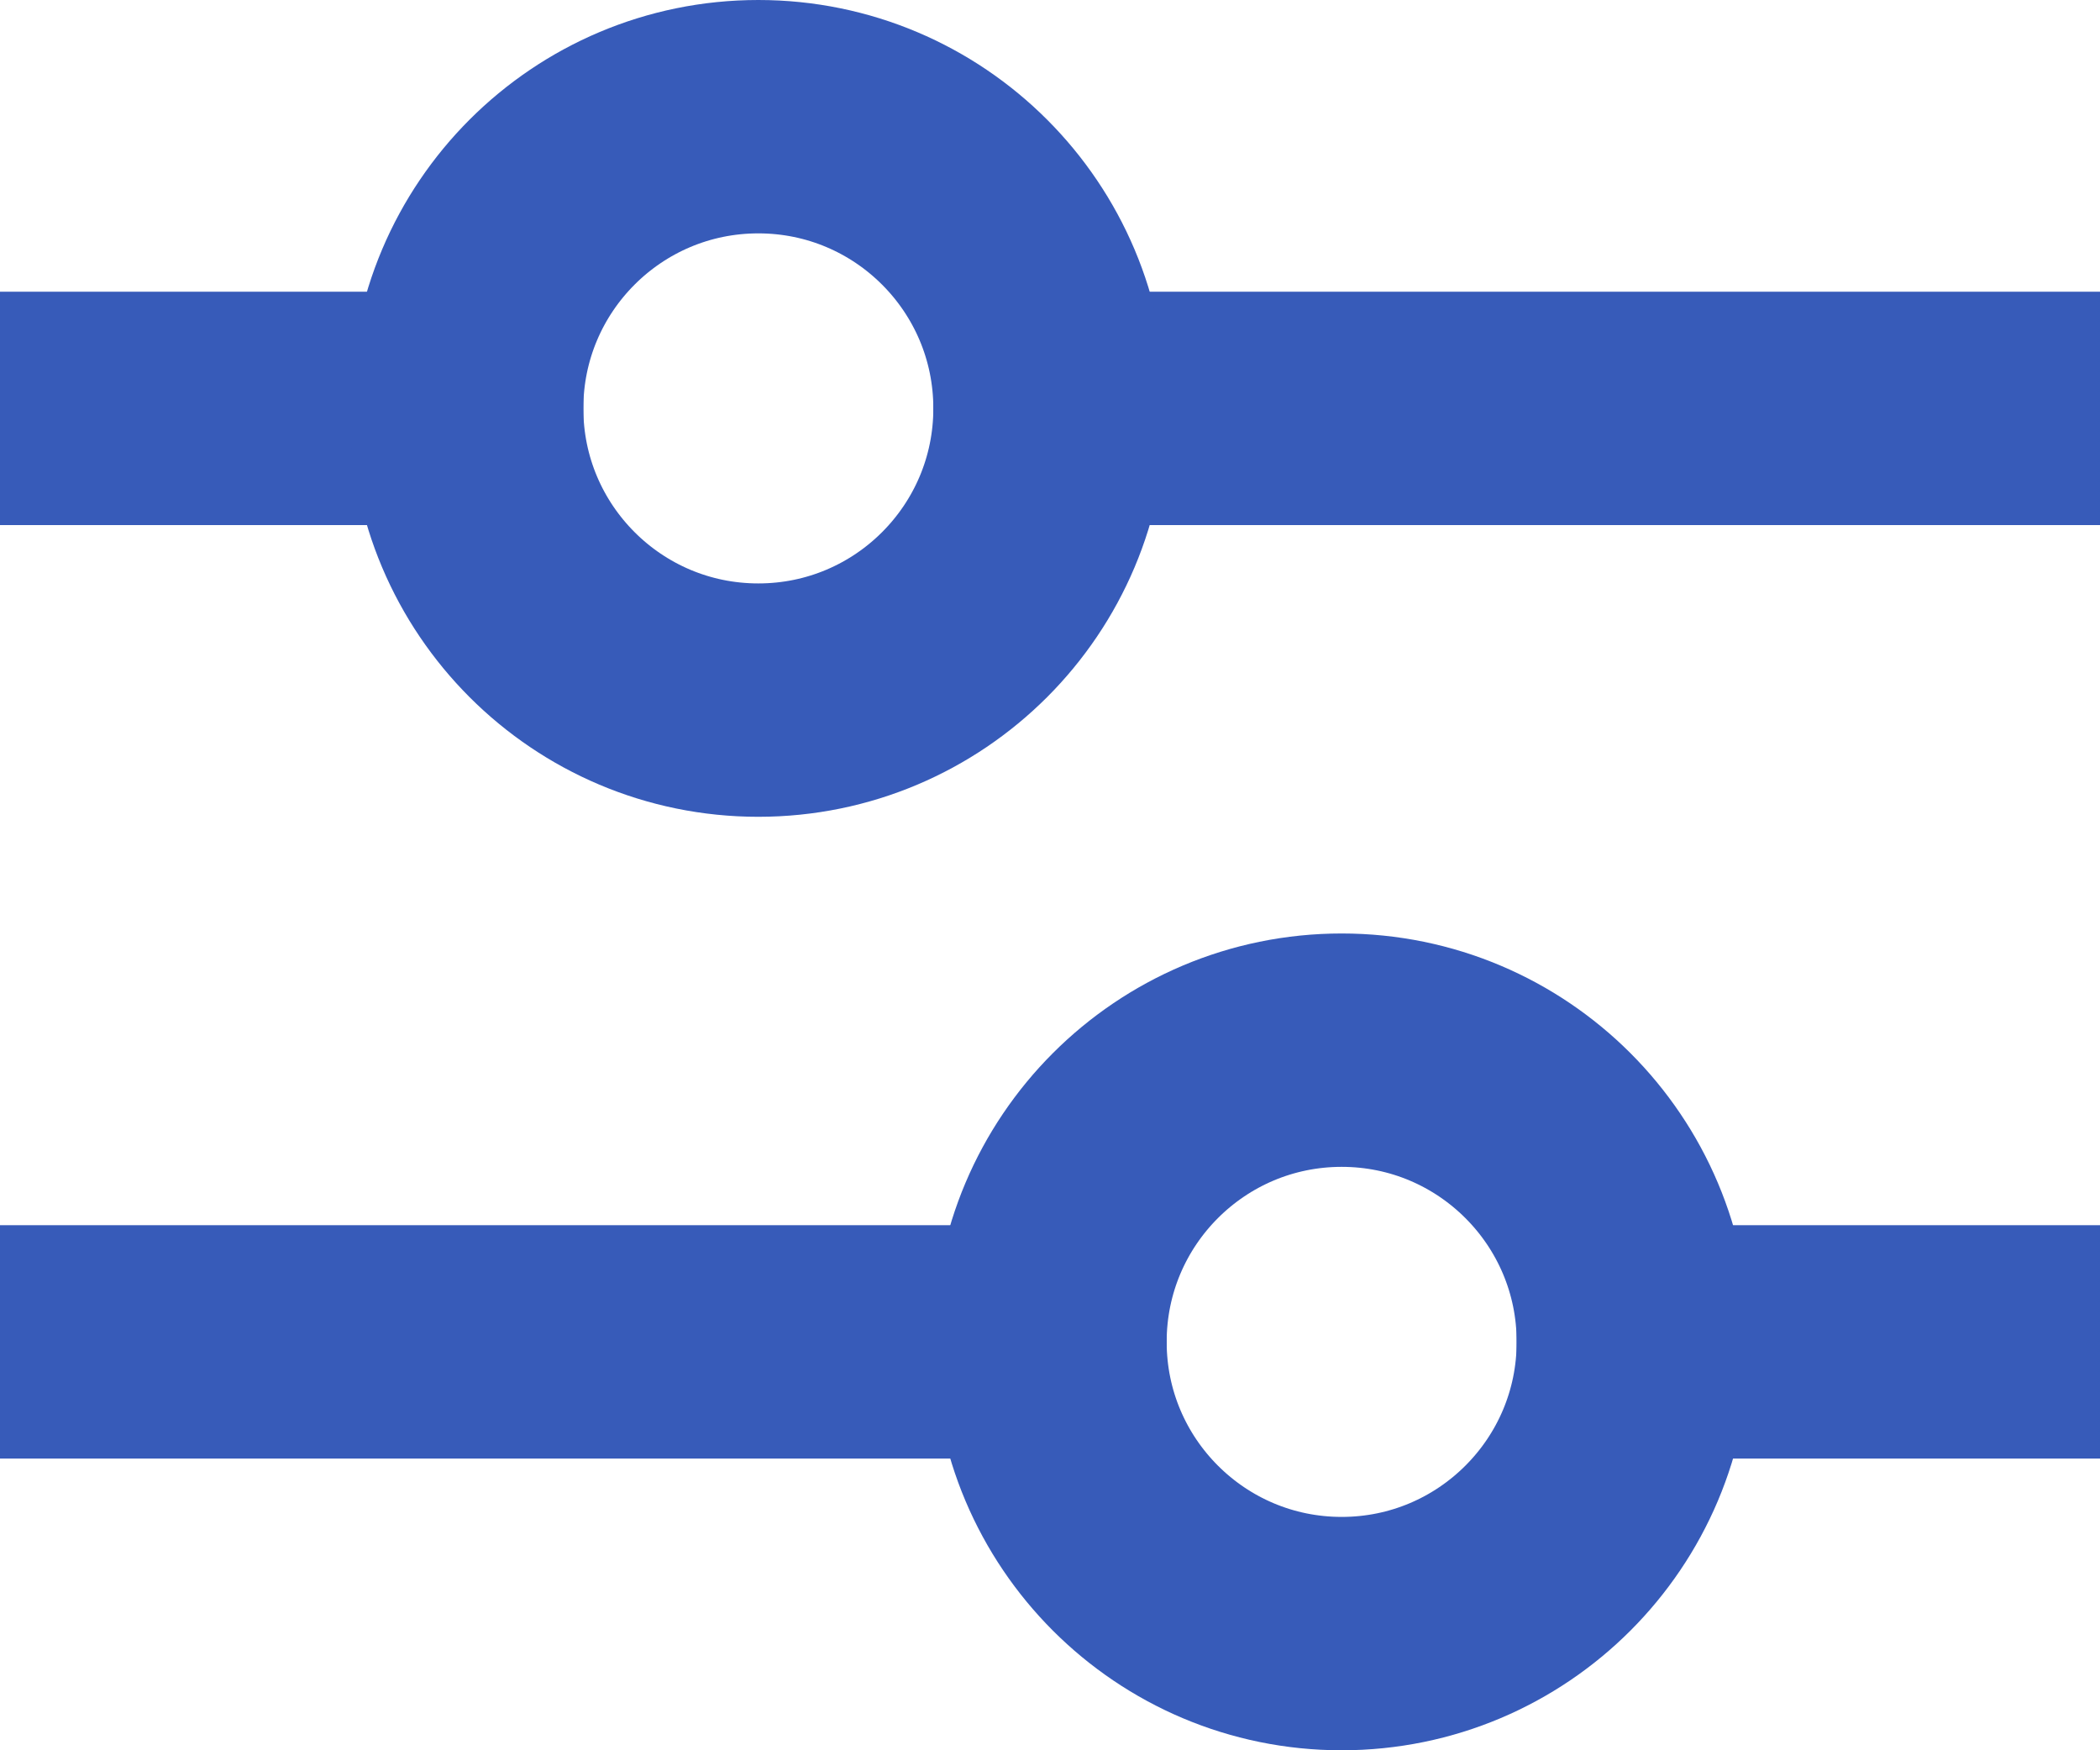 <?xml version="1.0" encoding="utf-8"?><svg width="18" height="15" fill="none" xmlns="http://www.w3.org/2000/svg" viewBox="0 0 18 15"><path fill="#375BB9" d="M0 2.5h5v2H0zM8 2.5h10v2H8z"/><circle cx="6.5" cy="3.5" r="2.5" stroke="#375BB9" stroke-width="2"/><path fill="#375BB9" d="M0 10.5h10v2H0zM13 10.5h5v2h-5z"/><circle cx="11.5" cy="11.5" r="2.5" stroke="#375BB9" stroke-width="2"/></svg>